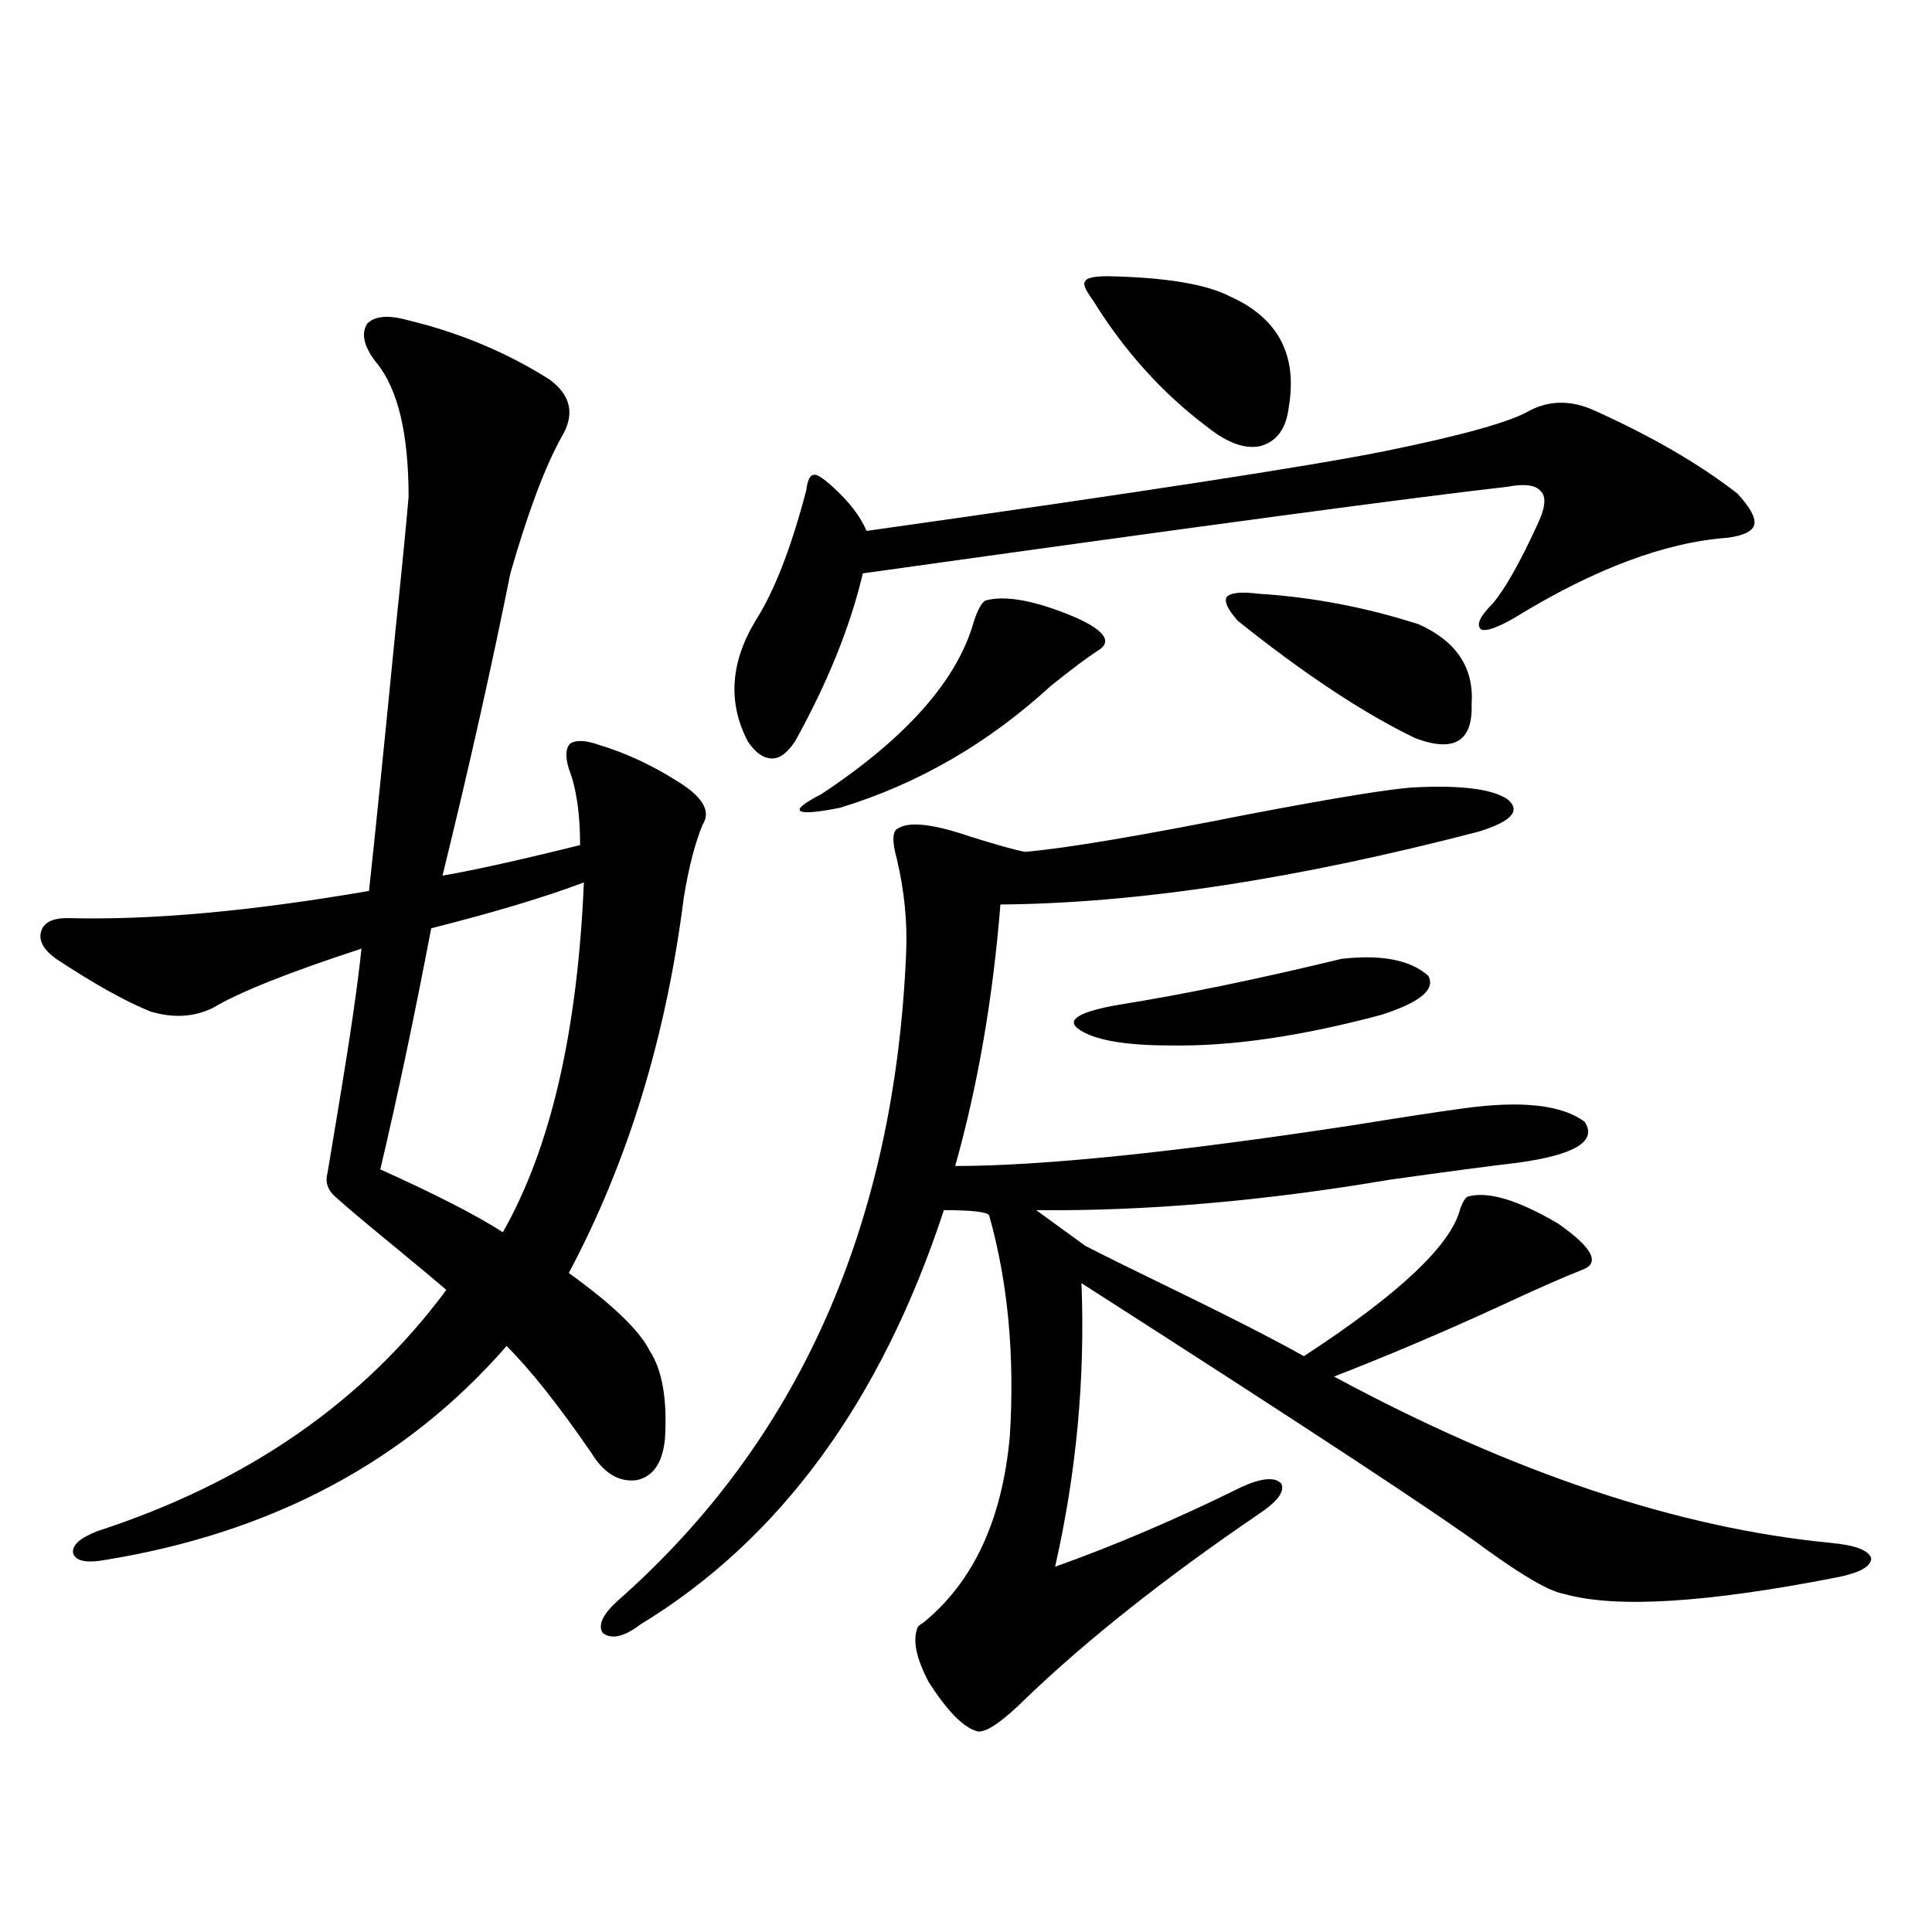 <?xml version="1.0" encoding="utf-8"?>
<!-- Generator: Adobe Illustrator 16.0.0, SVG Export Plug-In . SVG Version: 6.00 Build 0)  -->
<!DOCTYPE svg PUBLIC "-//W3C//DTD SVG 1.1//EN" "http://www.w3.org/Graphics/SVG/1.1/DTD/svg11.dtd">
<svg version="1.1" id="图层_1" xmlns="http://www.w3.org/2000/svg" xmlns:xlink="http://www.w3.org/1999/xlink" x="0px" y="0px"
	 width="1000px" height="1000px" viewBox="0 0 1000 1000" enable-background="new 0 0 1000 1000" xml:space="preserve">
<path d="M211.482,165.824c26.661,6.455,51.051,16.699,73.169,30.762c11.052,8.213,13.003,18.169,5.854,29.883
	c-8.46,15.244-17.24,38.672-26.341,70.313c-9.756,48.643-21.463,100.786-35.121,156.445c16.905-2.925,40.64-8.198,71.218-15.82
	c0-16.396-1.951-29.58-5.854-39.551c-1.951-6.44-1.631-10.835,0.976-13.184c3.247-1.758,8.125-1.455,14.634,0.879
	c13.658,4.106,26.981,10.259,39.999,18.457c13.658,8.213,18.201,15.82,13.658,22.852c-3.902,9.38-7.164,21.973-9.756,37.793
	c-9.115,72.07-28.947,136.821-59.511,194.238c22.759,16.411,36.737,29.883,41.95,40.43c6.494,9.971,9.101,25.2,7.805,45.703
	c-1.311,12.305-6.188,19.336-14.634,21.094c-9.115,1.182-16.92-3.516-23.414-14.063c-16.92-24.609-31.554-43.066-43.901-55.371
	c-52.041,59.766-121.308,96.68-207.8,110.742c-9.756,1.758-15.289,0.591-16.585-3.516c-0.655-4.092,3.567-7.91,12.683-11.426
	c77.392-25.186,137.558-66.797,180.483-124.805c-3.262-2.925-12.362-10.547-27.316-22.852
	c-14.313-11.714-24.39-20.215-30.243-25.488c-3.902-3.516-5.213-7.607-3.902-12.305c1.296-7.607,3.247-19.336,5.854-35.156
	c5.854-35.156,9.756-62.1,11.707-80.859c-37.728,12.305-63.413,22.563-77.071,30.762c-9.756,4.697-20.487,5.273-32.194,1.758
	c-13.018-5.273-29.268-14.351-48.779-27.246c-6.509-4.683-9.115-9.365-7.805-14.063c1.296-4.683,5.854-7.031,13.658-7.031
	c42.926,1.182,94.952-3.516,156.094-14.063c3.247-29.883,7.805-74.707,13.658-134.473c3.247-31.05,5.519-54.189,6.829-69.434
	c0-32.808-5.533-55.947-16.585-69.434c-6.509-8.198-8.14-14.941-4.878-20.215C193.922,163.49,201.071,162.899,211.482,165.824z
	 M302.212,456.742c-20.167,7.622-46.508,15.532-79.022,23.73c-8.46,44.536-17.24,86.133-26.341,124.805
	c28.612,12.896,49.755,23.73,63.413,32.52C284.972,594.442,298.95,534.086,302.212,456.742z M732.445,407.523
	c24.055-1.167,39.999,0.879,47.804,6.152c7.149,5.864,2.271,11.426-14.634,16.699c-94.312,24.609-176.916,37.217-247.799,37.793
	c-3.902,48.643-11.707,93.755-23.414,135.352c44.877,0,113.488-7.031,205.849-21.094c25.365-4.092,44.542-7.031,57.56-8.789
	c29.908-4.092,50.73-1.758,62.438,7.031c6.494,9.971-4.878,17.002-34.146,21.094c-14.969,1.758-37.072,4.697-66.34,8.789
	c-65.699,11.138-126.826,16.411-183.41,15.82l25.365,18.457c9.101,4.697,22.104,11.138,39.023,19.336
	c33.811,16.411,58.535,29.004,74.145,37.793c49.42-32.217,76.416-57.705,80.974-76.465c1.296-3.516,2.592-5.562,3.902-6.152
	c10.396-2.925,26.006,1.758,46.828,14.063c17.561,12.305,21.783,20.215,12.683,23.73c-10.411,4.106-24.39,10.259-41.95,18.457
	c-29.268,13.486-58.215,25.791-86.827,36.914c92.346,49.81,178.197,78.525,257.555,86.133c12.348,1.182,19.177,3.818,20.487,7.91
	c0,4.106-5.533,7.334-16.585,9.668c-68.291,13.473-115.774,16.397-142.436,8.789c-7.164-1.167-20.487-8.789-39.999-22.852
	c-22.773-16.987-92.681-62.979-209.751-137.988c1.951,49.219-2.606,98.149-13.658,146.777
	c31.219-11.123,63.413-24.897,96.583-41.309c10.396-4.683,17.226-5.273,20.487-1.758c1.951,4.106-1.951,9.38-11.707,15.82
	c-48.139,32.822-88.138,64.449-119.997,94.922c-12.362,12.305-20.822,18.155-25.365,17.578
	c-7.164-1.758-15.609-10.258-25.365-25.488c-6.509-12.305-8.46-21.684-5.854-28.125c0-0.59,0.976-1.469,2.927-2.637
	c26.006-21.094,40.975-53.311,44.877-96.68c2.592-41.597-0.976-79.678-10.731-114.258c-1.311-1.758-9.115-2.637-23.414-2.637
	c-32.529,99.028-84.876,170.508-157.069,214.453c-8.46,6.441-14.969,7.91-19.512,4.395c-2.606-4.105,0-9.668,7.805-16.699
	c93.656-82.617,143.411-194.526,149.265-335.742c0.641-15.82-0.976-31.929-4.878-48.34c-2.606-9.365-2.286-14.639,0.976-15.82
	c5.854-3.516,18.201-2.046,37.072,4.395c13.003,4.106,22.438,6.743,28.292,7.91c20.808-1.758,59.176-8.198,115.119-19.336
	C691.791,412.797,720.738,408.114,732.445,407.523z M825.126,212.406c29.908,13.486,54.633,27.837,74.145,43.066
	c6.494,7.031,9.421,12.305,8.78,15.82c-0.655,3.516-5.213,5.864-13.658,7.031c-32.529,2.349-69.267,16.123-110.241,41.309
	c-9.115,5.273-14.969,7.334-17.561,6.152c-2.606-2.334-0.655-6.729,5.854-13.184c6.494-7.607,14.299-21.382,23.414-41.309
	c3.902-8.198,4.543-13.76,1.951-16.699c-2.606-3.516-8.46-4.395-17.561-2.637c-46.828,5.273-158.045,20.215-333.65,44.824
	c-6.509,27.549-18.216,56.553-35.121,87.012c-3.902,5.864-7.805,8.789-11.707,8.789c-4.558,0-8.78-2.925-12.683-8.789
	c-10.411-19.912-9.115-40.718,3.902-62.402c9.756-15.229,18.536-37.793,26.341-67.676c0.641-5.273,1.951-7.91,3.902-7.91
	c1.296-0.576,4.543,1.47,9.756,6.152c8.445,7.622,14.299,15.244,17.561,22.852c141.125-19.912,230.559-33.687,268.286-41.309
	c40.319-8.198,65.364-15.229,75.12-21.094C802.353,207.133,813.419,207.133,825.126,212.406z M510.012,310.844
	c10.396-2.925,26.006,0,46.828,8.789c15.609,7.031,19.177,12.896,10.731,17.578c-4.558,2.939-12.362,8.789-23.414,17.578
	c-32.529,29.883-68.946,50.977-109.266,63.281c-11.707,2.349-18.536,2.939-20.487,1.758c-1.951-1.167,1.616-4.092,10.731-8.789
	c44.222-29.292,70.563-59.175,79.022-89.648C506.109,315.541,508.061,312.025,510.012,310.844z M694.397,496.293
	c20.808-2.334,35.762,0.591,44.877,8.789c3.902,7.031-4.237,13.774-24.39,20.215c-41.63,11.138-78.047,16.411-109.266,15.82
	c-24.069,0-39.999-2.925-47.804-8.789c-5.854-4.683,1.296-8.789,21.463-12.305C612.448,514.75,650.816,506.84,694.397,496.293z
	 M573.425,142.973c29.908,0.591,51.051,4.106,63.413,10.547c24.71,11.138,34.786,30.186,30.243,57.129
	c-1.311,11.138-6.188,17.881-14.634,20.215c-7.805,1.758-16.92-1.455-27.316-9.668c-23.414-17.578-43.261-39.551-59.511-65.918
	c-3.902-5.273-5.213-8.486-3.902-9.668C562.358,143.852,566.261,142.973,573.425,142.973z M761.713,364.457
	c0.641,19.336-9.115,25.2-29.268,17.578c-26.676-12.881-57.239-33.096-91.705-60.645c-5.213-5.85-7.164-9.956-5.854-12.305
	c1.951-2.334,7.47-2.925,16.585-1.758c27.957,1.758,55.608,7.031,82.925,15.82C753.908,331.938,763.009,345.712,761.713,364.457z"/>
</svg>
